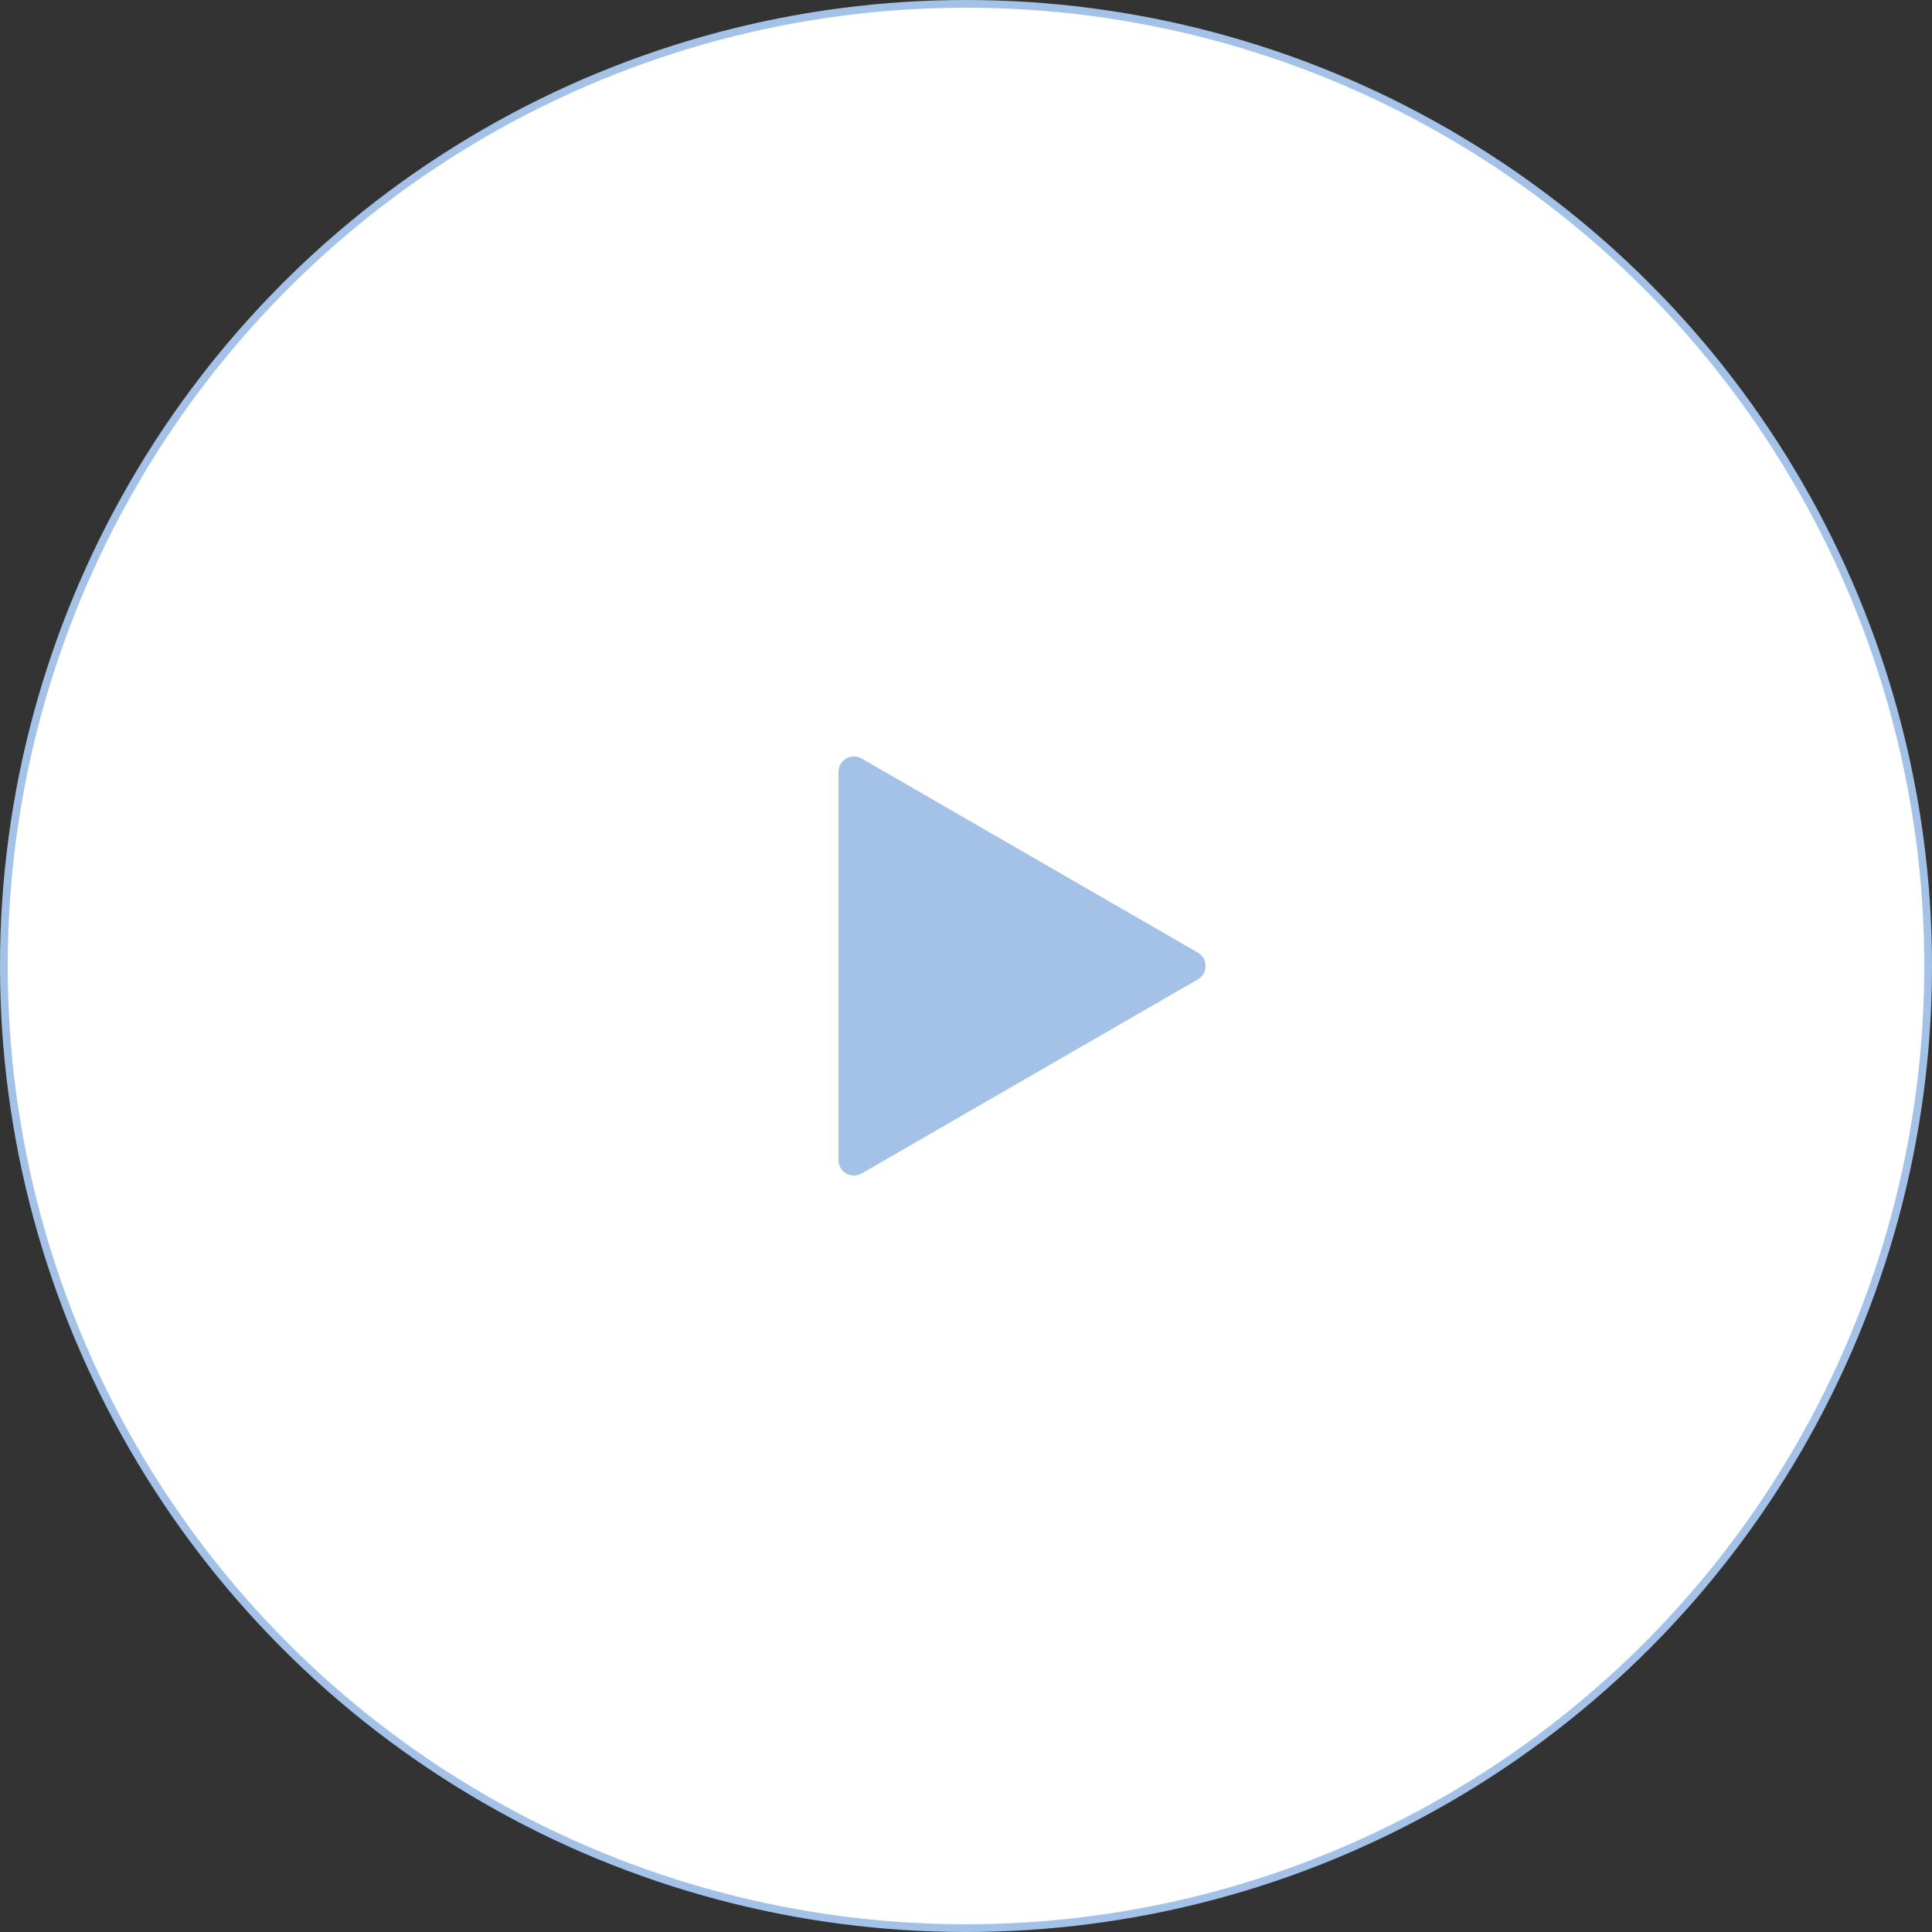 <?xml version="1.0" encoding="UTF-8"?> <svg xmlns="http://www.w3.org/2000/svg" width="250" height="250" viewBox="0 0 250 250" fill="none"><rect x="0" y="0" width="250" height="250" fill="#333333" stroke="none"/><circle cx="125" cy="125" r="124.5" fill="white" stroke="#A4C2E7"></circle><path d="M155 123.268C156.333 124.038 156.333 125.962 155 126.732L111.5 151.847C110.167 152.617 108.5 151.654 108.5 150.115V99.885C108.5 98.346 110.167 97.383 111.5 98.153L155 123.268Z" fill="#A4C2E7"></path></svg> 